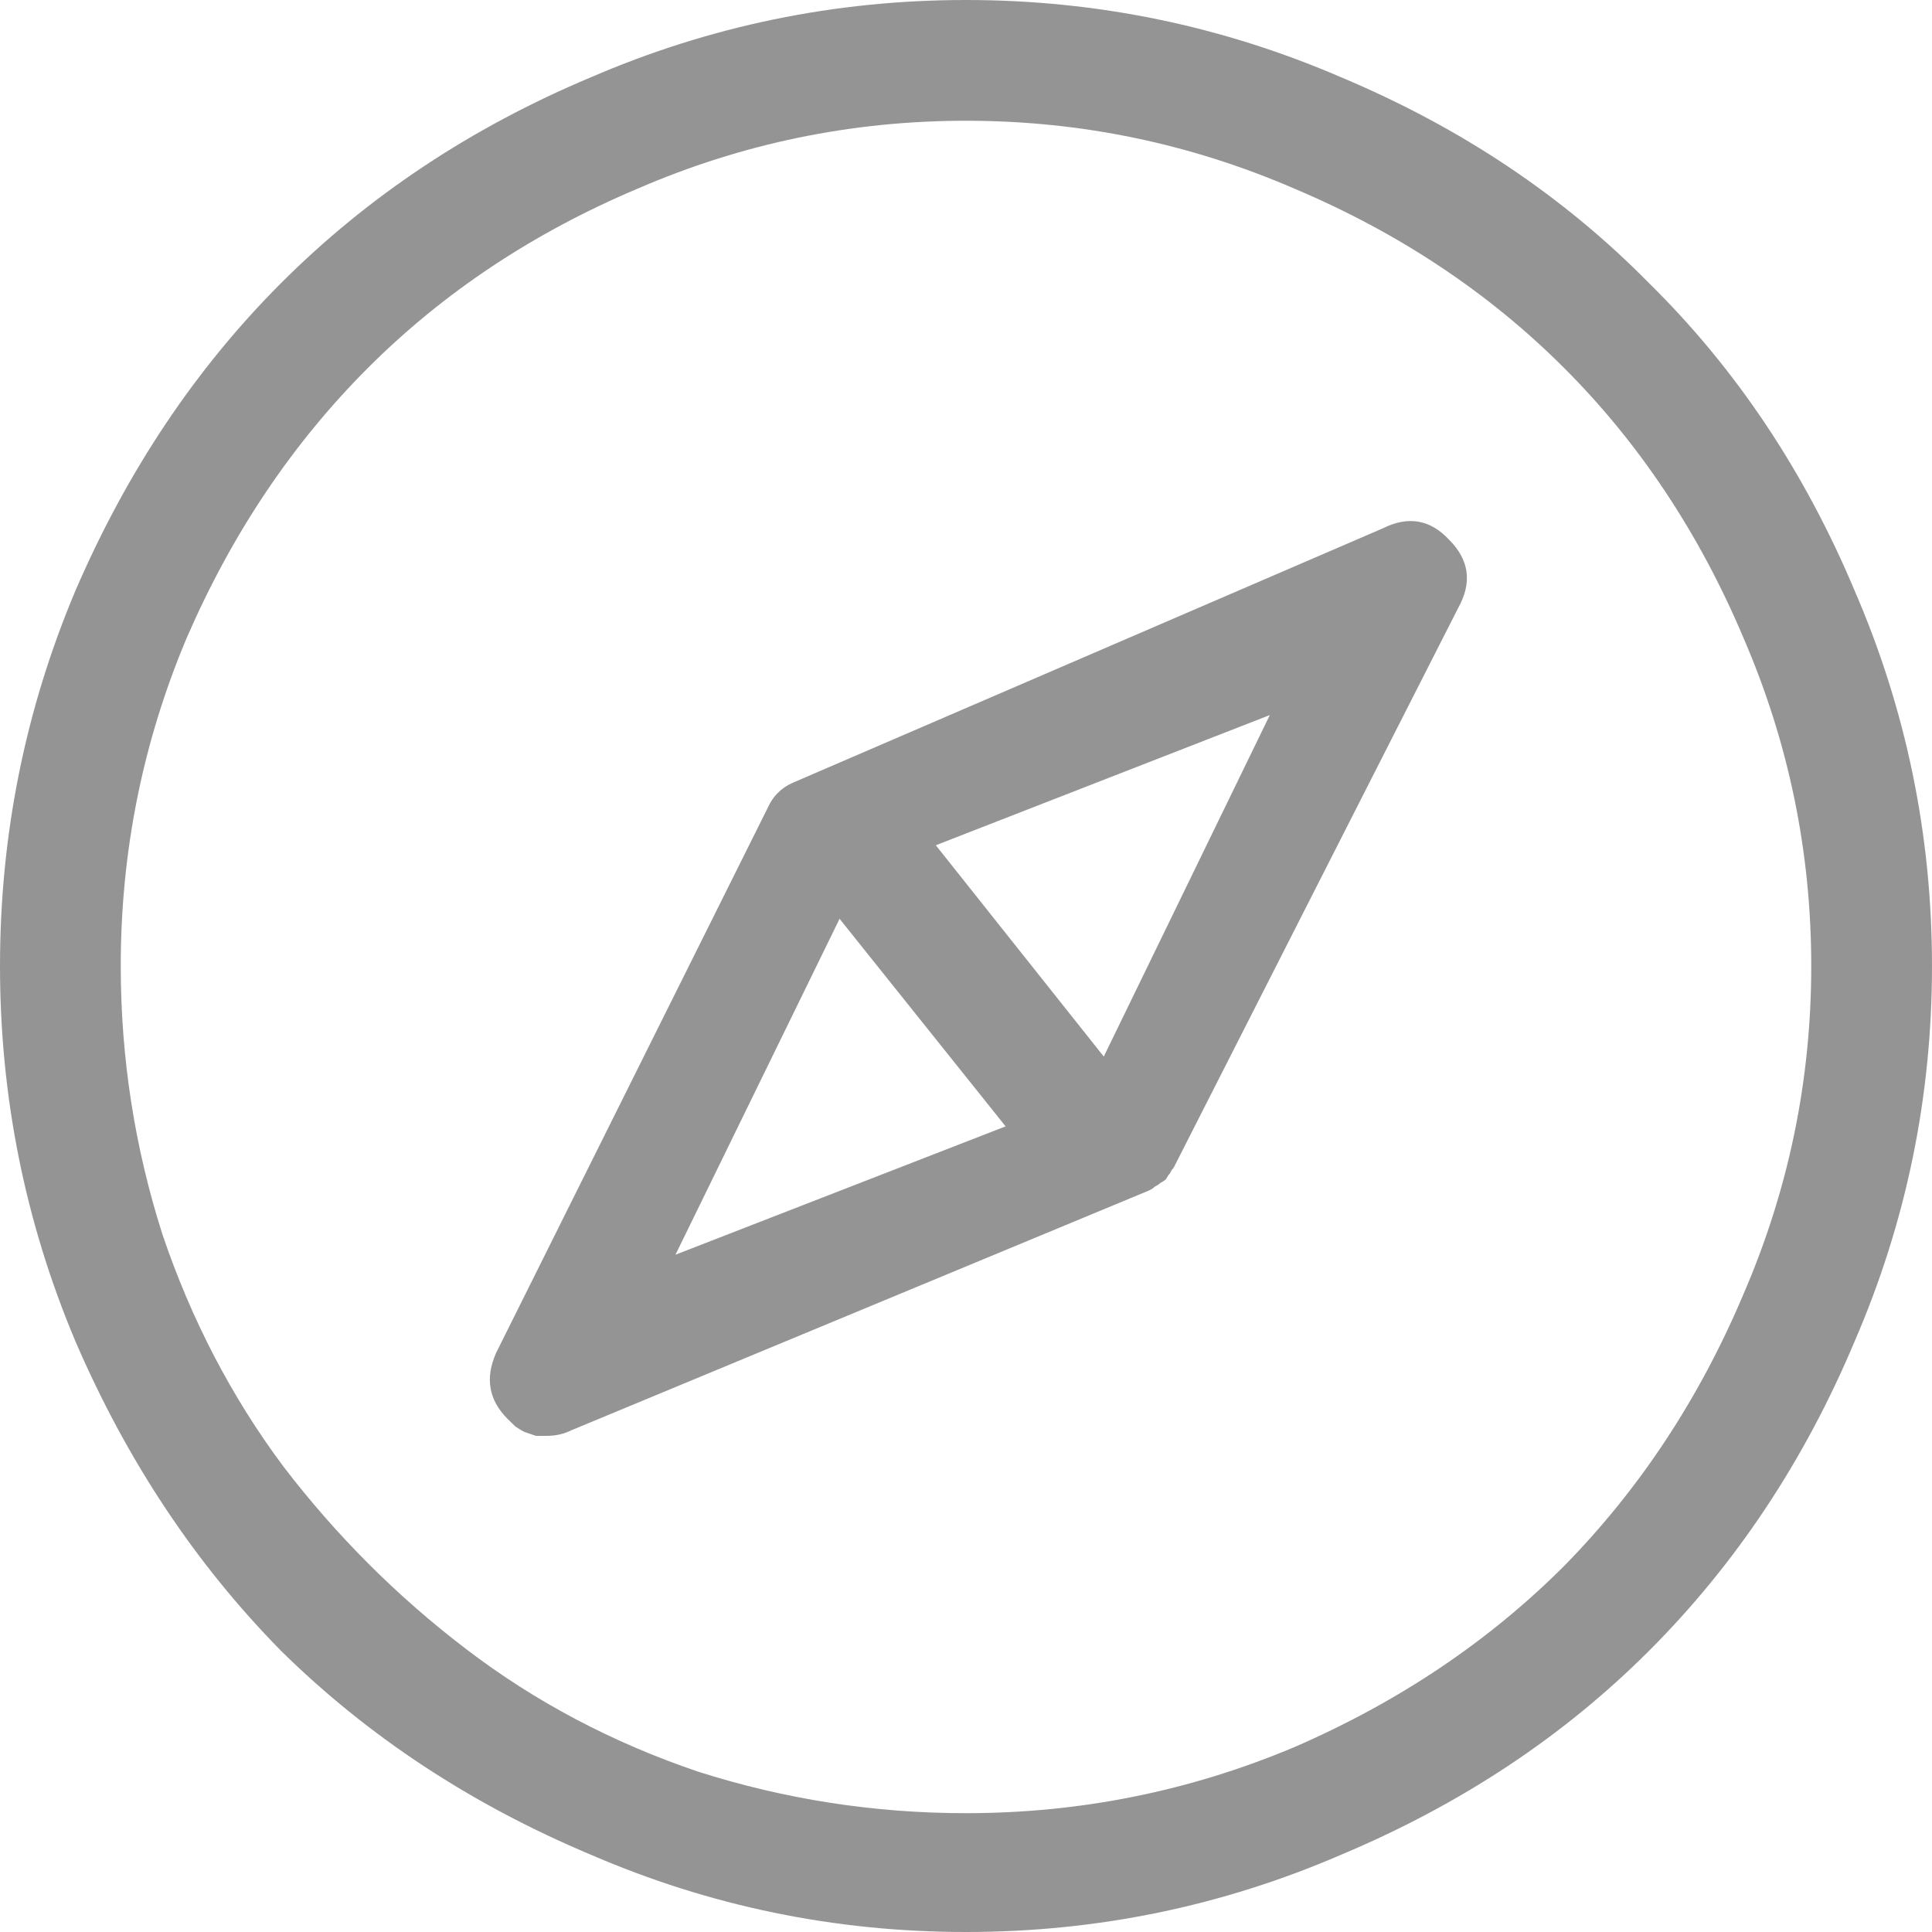 <svg width="16" height="16" viewBox="0 0 16 16" fill="none" xmlns="http://www.w3.org/2000/svg">
<path opacity="0.5" d="M11.453 4.375L6.562 6.484C6.469 6.526 6.401 6.594 6.359 6.688L4.109 11.203C4.016 11.412 4.047 11.594 4.203 11.75C4.224 11.771 4.245 11.792 4.266 11.812C4.297 11.833 4.323 11.849 4.344 11.859C4.375 11.87 4.406 11.88 4.438 11.891C4.469 11.891 4.5 11.891 4.531 11.891C4.604 11.891 4.672 11.875 4.734 11.844L9.516 9.859C9.536 9.849 9.552 9.839 9.562 9.828C9.583 9.818 9.599 9.807 9.609 9.797C9.63 9.786 9.646 9.776 9.656 9.766C9.667 9.745 9.677 9.729 9.688 9.719C9.698 9.698 9.708 9.682 9.719 9.672L12.078 5.031C12.193 4.823 12.167 4.635 12 4.469C11.844 4.302 11.662 4.271 11.453 4.375ZM5.594 10.391L6.953 7.609L8.328 9.328L5.594 10.391ZM9.141 8.75L7.75 7L10.516 5.922L9.141 8.75ZM11.109 0.641C10.12 0.214 9.083 0 8 0C6.917 0 5.88 0.214 4.891 0.641C3.901 1.057 3.047 1.625 2.328 2.344C1.62 3.052 1.052 3.901 0.625 4.891C0.208 5.88 0 6.917 0 8C0 9.083 0.208 10.12 0.625 11.109C1.052 12.099 1.62 12.953 2.328 13.672C3.047 14.38 3.901 14.943 4.891 15.359C5.88 15.787 6.917 16 8 16C9.083 16 10.12 15.787 11.109 15.359C12.099 14.943 12.948 14.38 13.656 13.672C14.375 12.953 14.943 12.099 15.359 11.109C15.787 10.12 16 9.083 16 8C16 6.917 15.787 5.88 15.359 4.891C14.943 3.901 14.375 3.052 13.656 2.344C12.948 1.625 12.099 1.057 11.109 0.641ZM8 15.016C7.24 15.016 6.5 14.901 5.781 14.672C5.073 14.432 4.432 14.094 3.859 13.656C3.286 13.219 2.781 12.713 2.344 12.141C1.917 11.568 1.583 10.927 1.344 10.219C1.115 9.5 1 8.76 1 8C1 7.052 1.182 6.146 1.547 5.281C1.922 4.417 2.422 3.672 3.047 3.047C3.672 2.422 4.417 1.927 5.281 1.562C6.146 1.188 7.052 1 8 1C8.948 1 9.854 1.188 10.719 1.562C11.583 1.927 12.328 2.422 12.953 3.047C13.578 3.672 14.073 4.417 14.438 5.281C14.812 6.146 15 7.052 15 8C15 8.948 14.812 9.854 14.438 10.719C14.073 11.583 13.578 12.333 12.953 12.969C12.328 13.594 11.583 14.094 10.719 14.469C9.854 14.833 8.948 15.016 8 15.016Z" fill="#2A2A2A"/>
</svg>
